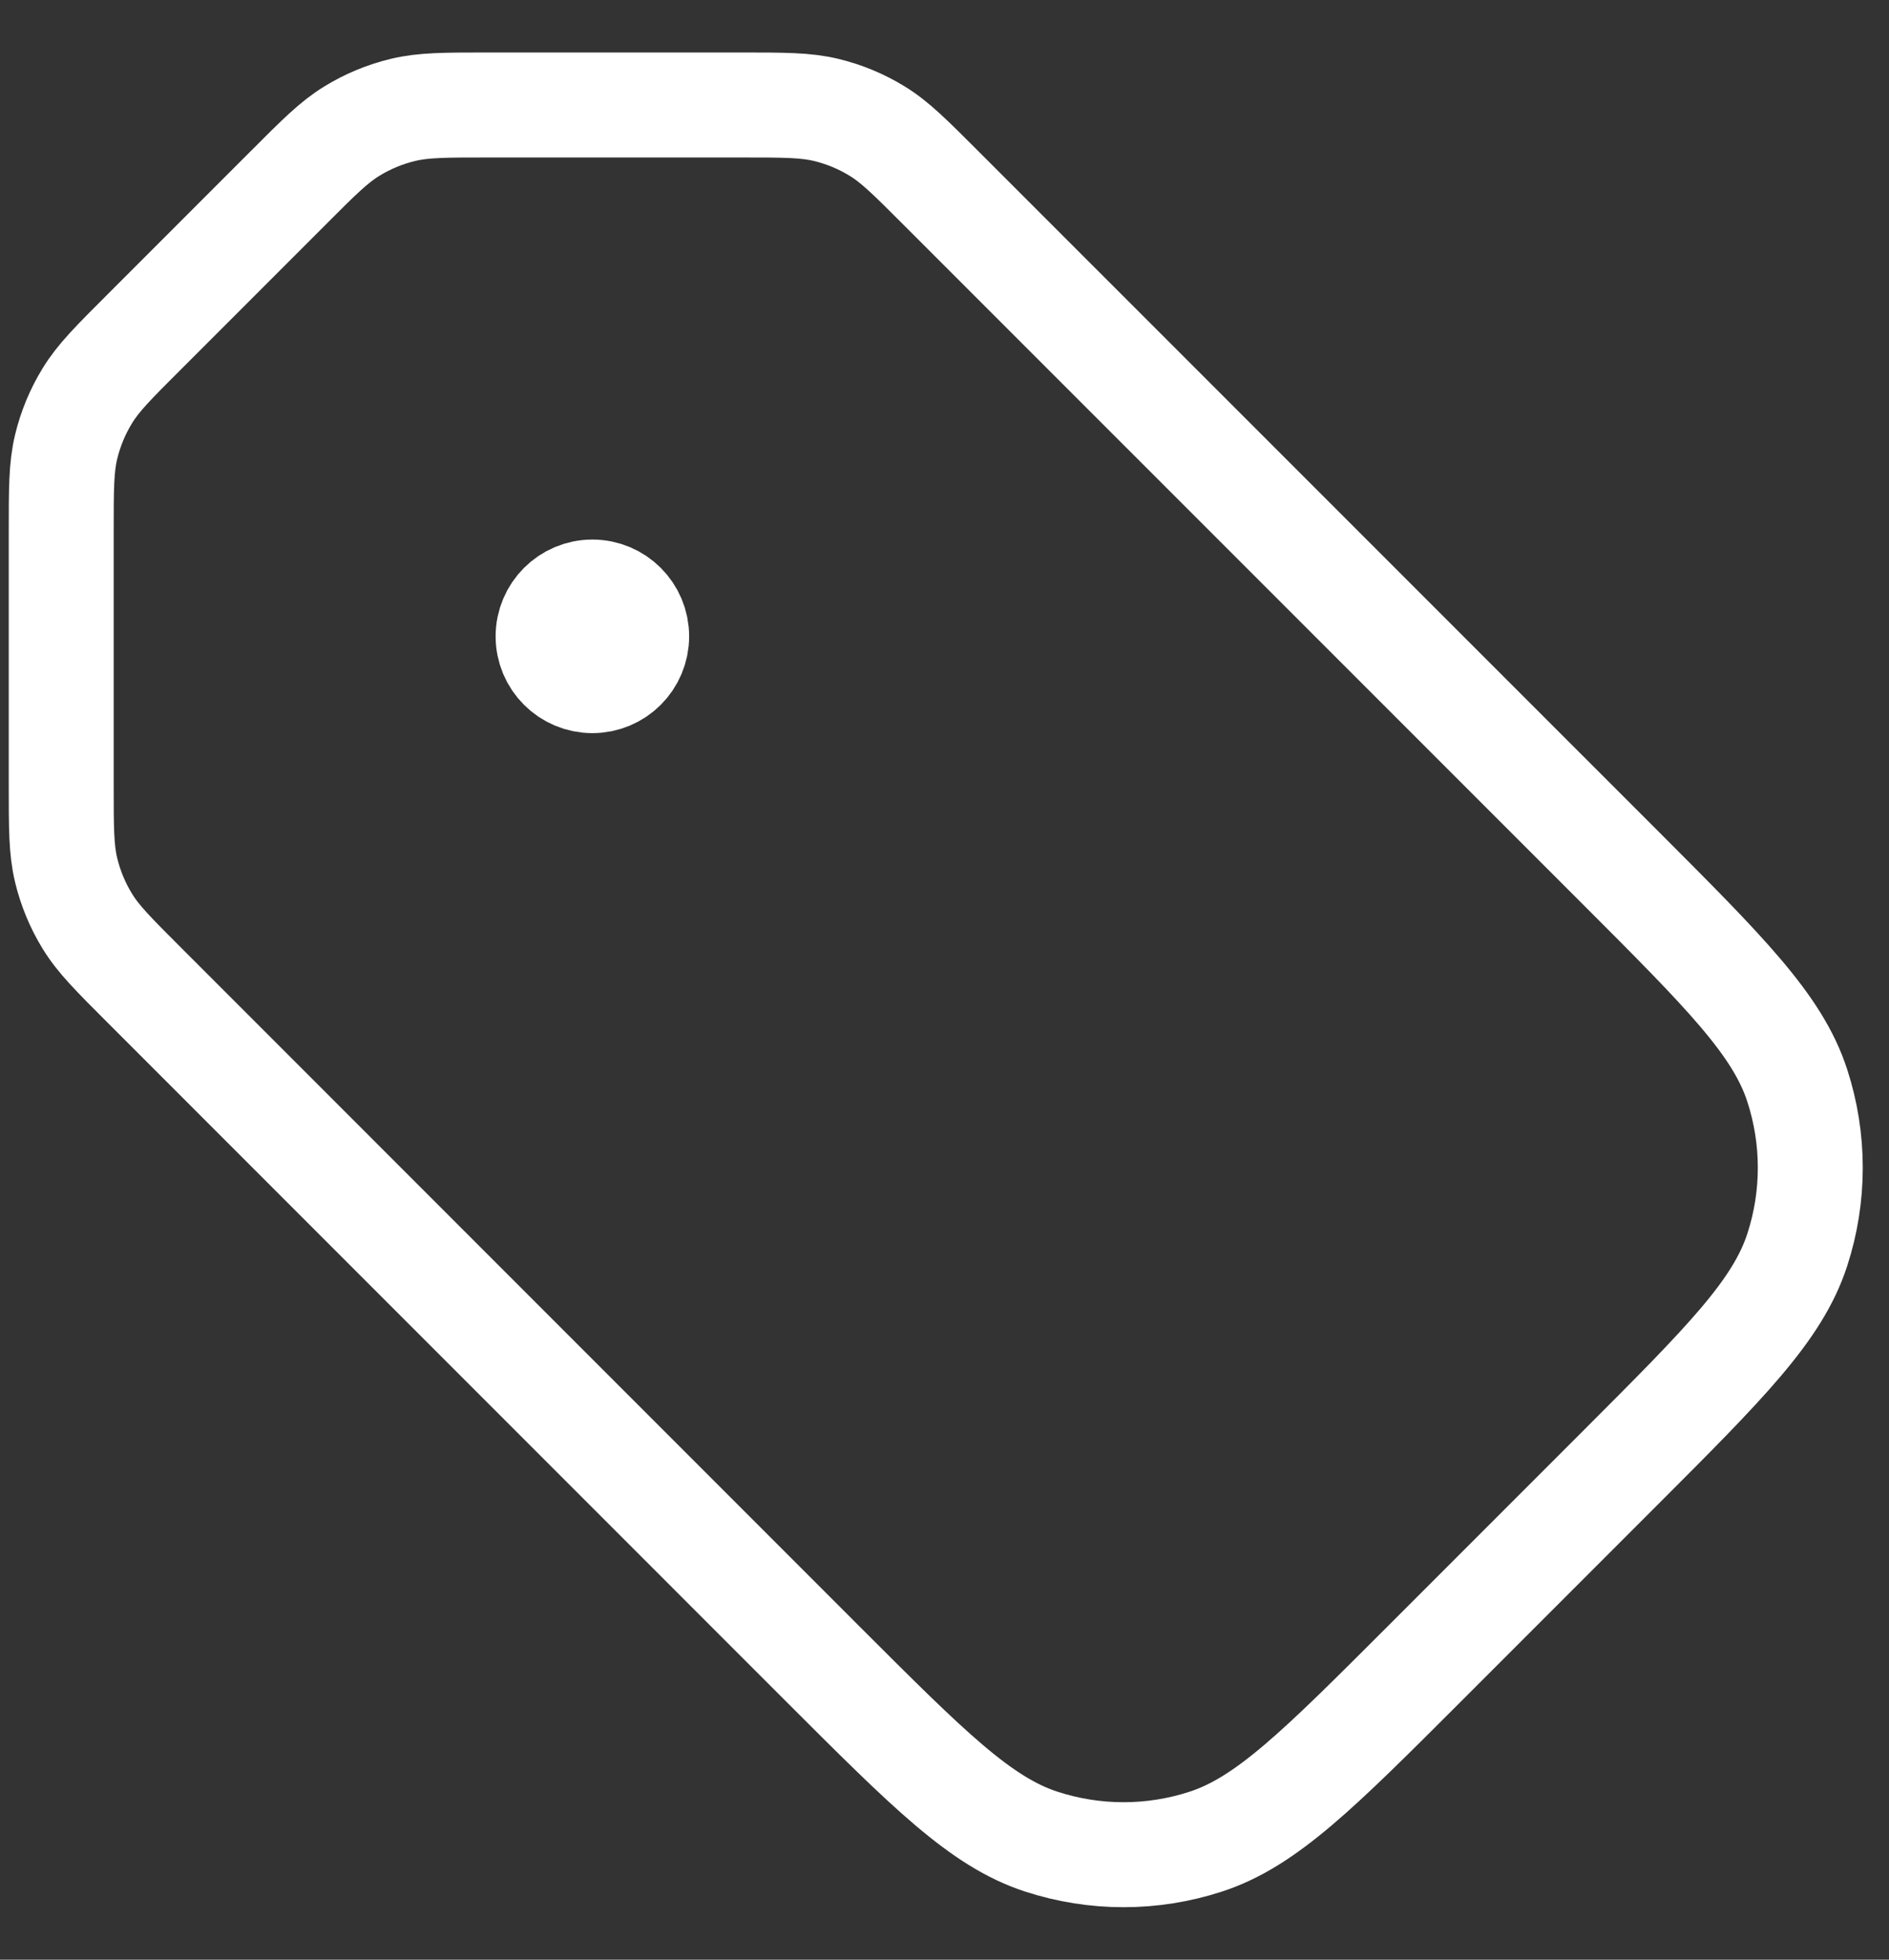 <svg width="27" height="28" viewBox="0 0 27 28" fill="none" xmlns="http://www.w3.org/2000/svg">
<rect x="0" y="0" width="27" height="28" fill="#333333" stroke="none"/>
<path d="M8.467 9.092H8.48M4.118 2.686L2.061 4.743C1.623 5.18 1.404 5.399 1.248 5.655C1.109 5.881 1.007 6.128 0.945 6.386C0.875 6.677 0.875 6.987 0.875 7.606L0.875 11.211C0.875 11.83 0.875 12.139 0.945 12.431C1.007 12.689 1.109 12.936 1.248 13.162C1.404 13.418 1.623 13.636 2.061 14.074L11.764 23.778C13.268 25.281 14.019 26.033 14.886 26.314C15.649 26.562 16.47 26.562 17.232 26.314C18.099 26.033 18.851 25.281 20.354 23.778L23.153 20.979C24.656 19.476 25.408 18.724 25.689 17.857C25.937 17.095 25.937 16.274 25.689 15.511C25.408 14.644 24.656 13.893 23.153 12.389L13.449 2.686C13.011 2.248 12.793 2.029 12.537 1.873C12.311 1.734 12.064 1.632 11.806 1.57C11.514 1.5 11.205 1.5 10.586 1.5L6.981 1.5C6.362 1.5 6.052 1.5 5.761 1.57C5.503 1.632 5.256 1.734 5.03 1.873C4.774 2.029 4.555 2.248 4.118 2.686ZM9.1 9.092C9.1 9.442 8.817 9.725 8.467 9.725C8.118 9.725 7.834 9.442 7.834 9.092C7.834 8.743 8.118 8.459 8.467 8.459C8.817 8.459 9.1 8.743 9.1 9.092Z" stroke="white" stroke-width="1.5" stroke-linecap="round" stroke-linejoin="round"/>
</svg>
